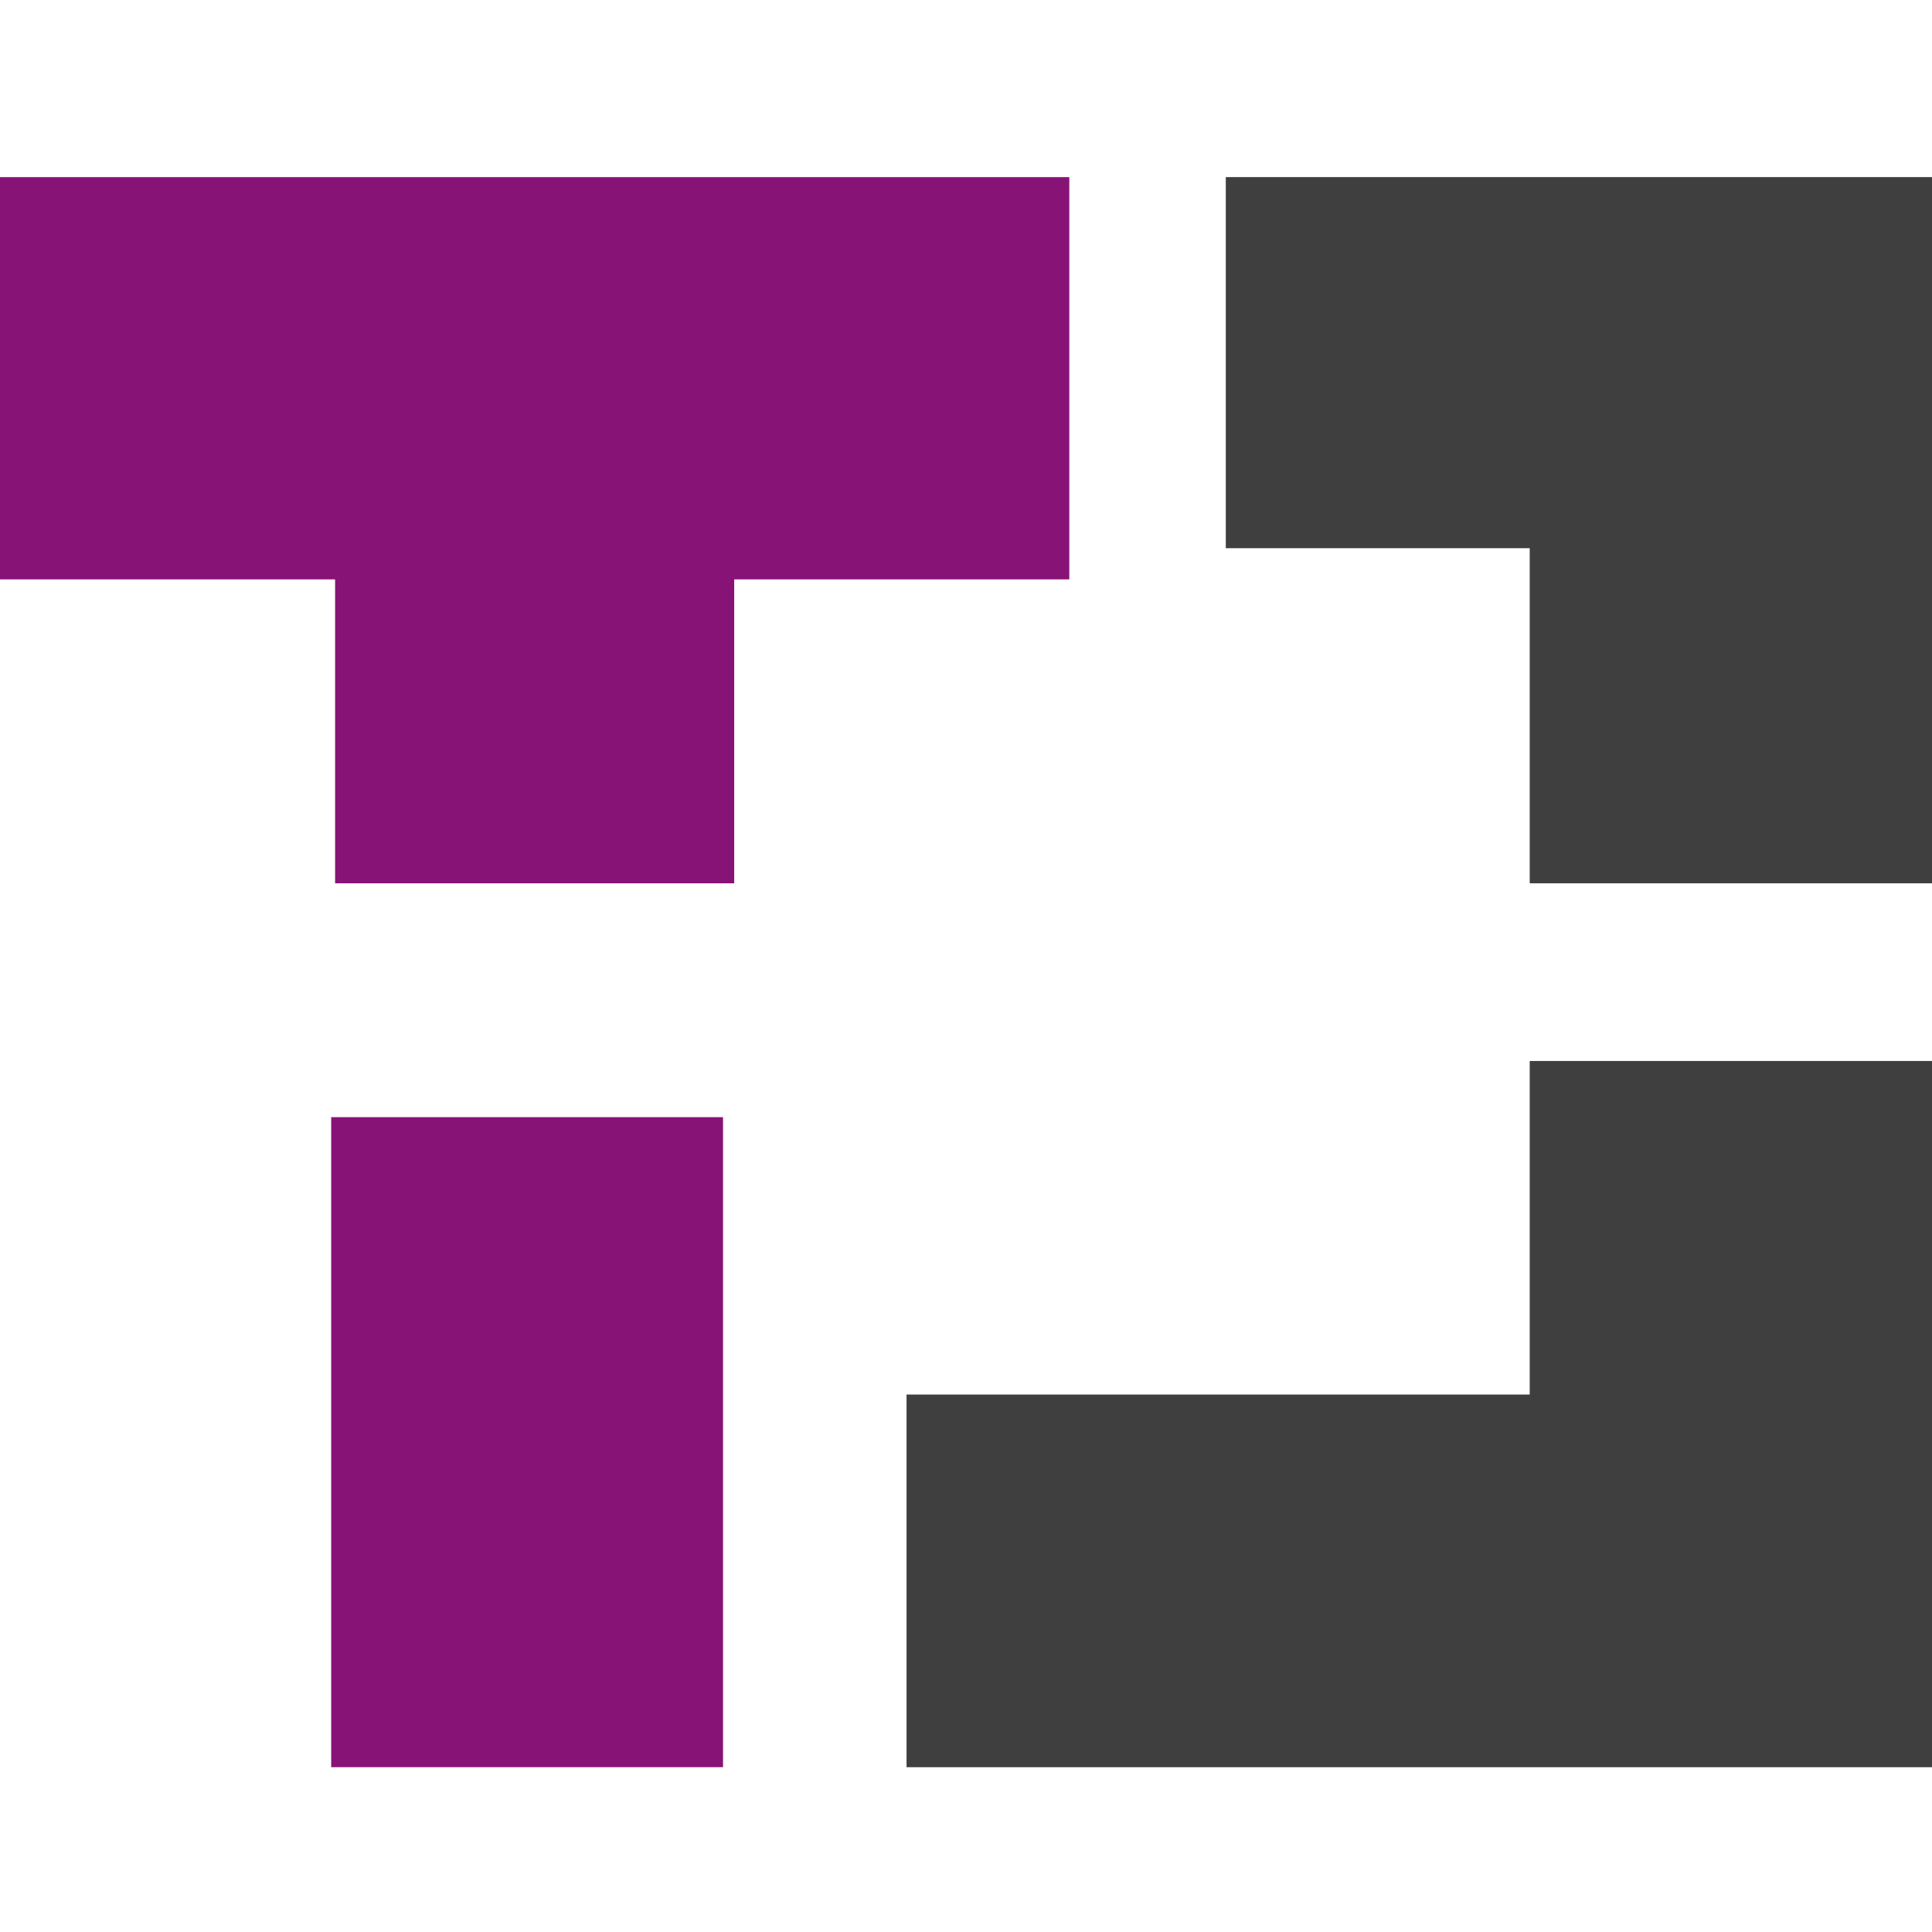 <?xml version="1.0" encoding="utf-8"?>
<!-- Generator: Adobe Illustrator 12.0.0, SVG Export Plug-In . SVG Version: 6.00 Build 51448)  -->
<!DOCTYPE svg PUBLIC "-//W3C//DTD SVG 1.1//EN" "http://www.w3.org/Graphics/SVG/1.1/DTD/svg11.dtd">
<svg  version="1.1" id="Layer_1" xmlns="http://www.w3.org/2000/svg" xmlns:xlink="http://www.w3.org/1999/xlink" width="512" height="512" viewBox="0.001 0 512 512"
	 overflow="visible" enable-background="new 0.001 0 512 512" xml:space="preserve">
<path fill="#871377" d="M87.77,468.327h103.842V296.061H87.77V468.327z M0.001,46.934v106.612h88.805v80.536h105.769v-80.536h88.805
	V46.934H0.001z"/>
<path fill="#3F3F3F" d="M324.849,46.934v98.342h80.541v88.805h106.611V46.934H324.849z M405.39,369.57H240.245v98.757h271.756
	V281.174H405.39V369.57z"/>
<rect x="0.001" y="0" fill="none" width="512" height="512"/>
</svg>
